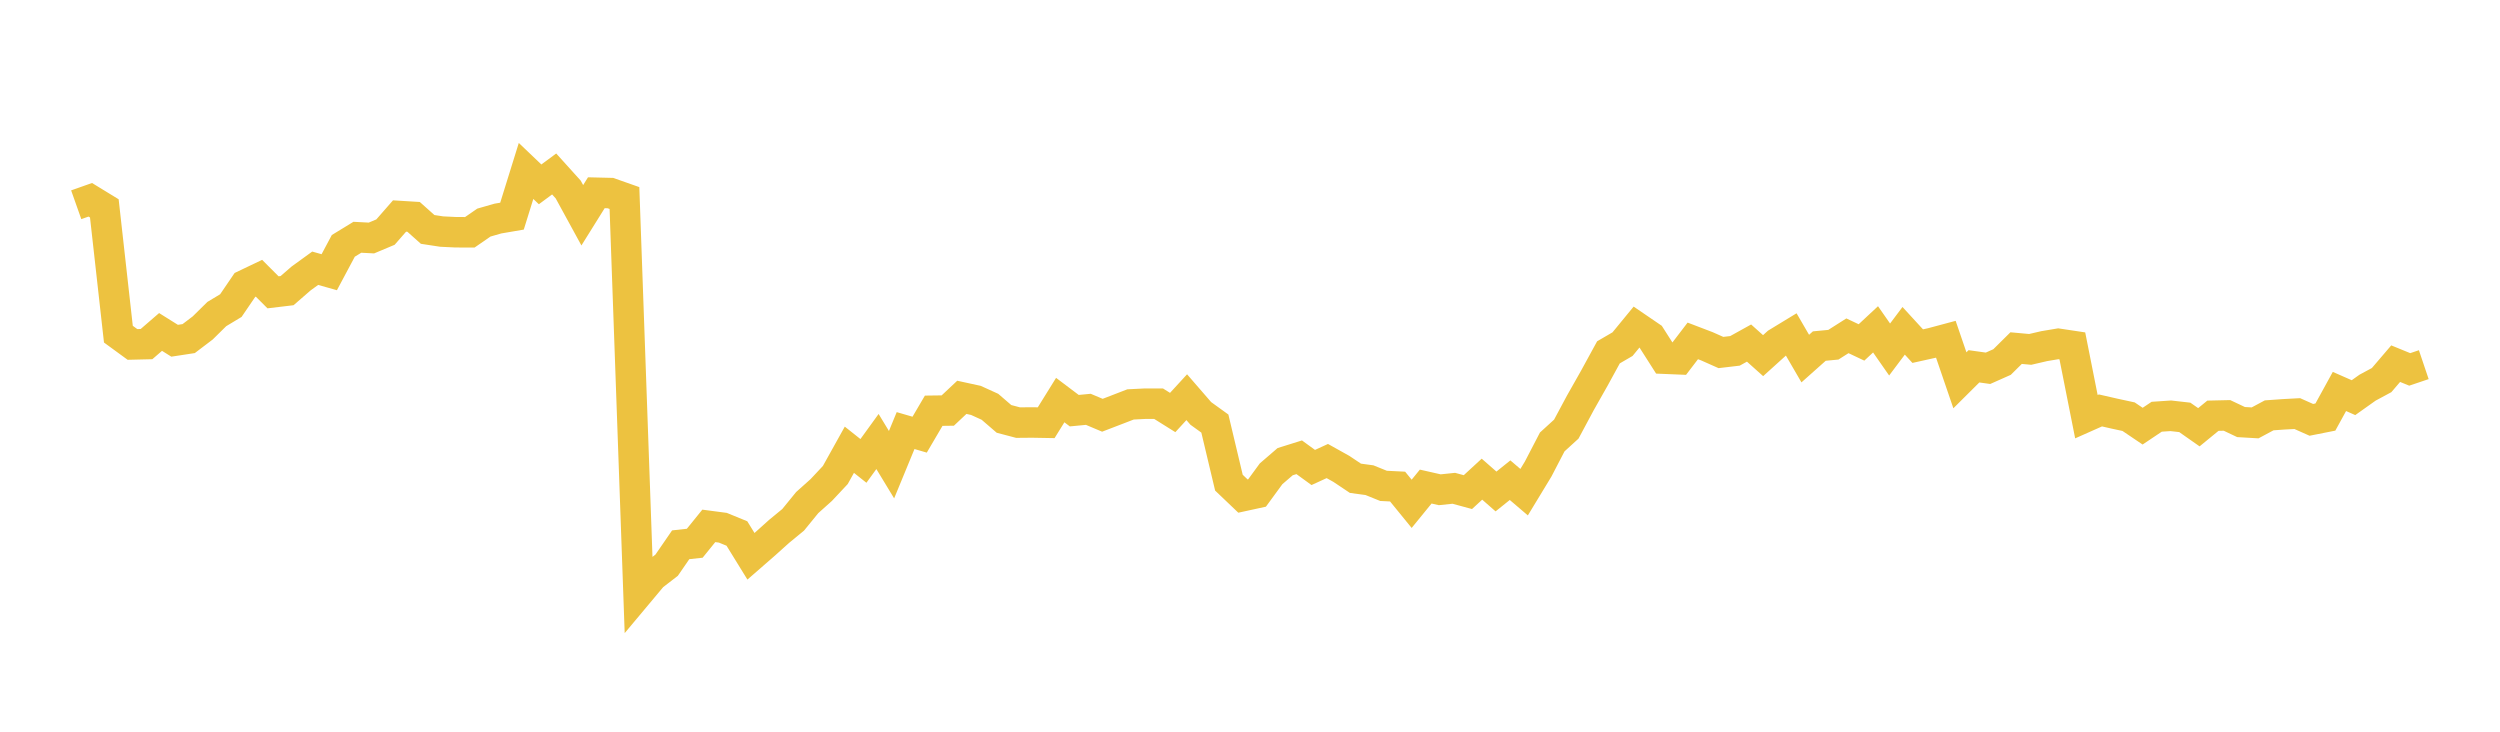 <svg width="164" height="48" xmlns="http://www.w3.org/2000/svg" xmlns:xlink="http://www.w3.org/1999/xlink"><path fill="none" stroke="rgb(237,194,64)" stroke-width="2" d="M5,13.432L5.922,13.106L6.844,13.67L7.766,21.921L8.689,22.595L9.611,22.573L10.533,21.776L11.455,22.353L12.377,22.212L13.299,21.512L14.222,20.602L15.144,20.047L16.066,18.693L16.988,18.253L17.91,19.176L18.832,19.066L19.754,18.266L20.677,17.597L21.599,17.857L22.521,16.128L23.443,15.565L24.365,15.613L25.287,15.226L26.21,14.17L27.132,14.227L28.054,15.05L28.976,15.191L29.898,15.235L30.82,15.239L31.743,14.601L32.665,14.337L33.587,14.179L34.509,11.214L35.431,12.094L36.353,11.412L37.275,12.433L38.198,14.122L39.12,12.644L40.042,12.666L40.964,12.991L41.886,38.891L42.808,37.79L43.731,37.078L44.653,35.738L45.575,35.637L46.497,34.498L47.419,34.62L48.341,34.997L49.263,36.492L50.186,35.688L51.108,34.859L52.03,34.101L52.952,32.97L53.874,32.145L54.796,31.161L55.719,29.503L56.641,30.236L57.563,28.963L58.485,30.483L59.407,28.246L60.329,28.514L61.251,26.944L62.174,26.932L63.096,26.065L64.018,26.266L64.94,26.685L65.862,27.48L66.784,27.723L67.707,27.715L68.629,27.731L69.551,26.245L70.473,26.94L71.395,26.852L72.317,27.241L73.24,26.886L74.162,26.53L75.084,26.484L76.006,26.484L76.928,27.061L77.85,26.056L78.772,27.12L79.695,27.786L80.617,31.663L81.539,32.543L82.461,32.342L83.383,31.081L84.305,30.286L85.228,29.997L86.15,30.667L87.072,30.244L87.994,30.759L88.916,31.375L89.838,31.5L90.76,31.873L91.683,31.919L92.605,33.05L93.527,31.919L94.449,32.128L95.371,32.032L96.293,32.283L97.216,31.433L98.138,32.241L99.06,31.5L99.982,32.287L100.904,30.767L101.826,28.992L102.749,28.15L103.671,26.429L104.593,24.8L105.515,23.113L106.437,22.577L107.359,21.454L108.281,22.083L109.204,23.531L110.126,23.569L111.048,22.363L111.97,22.715L112.892,23.125L113.814,23.016L114.737,22.505L115.659,23.33L116.581,22.497L117.503,21.936L118.425,23.523L119.347,22.702L120.269,22.614L121.192,22.028L122.114,22.464L123.036,21.605L123.958,22.928L124.88,21.701L125.802,22.706L126.725,22.501L127.647,22.254L128.569,24.947L129.491,24.03L130.413,24.159L131.335,23.749L132.257,22.836L133.18,22.92L134.102,22.706L135.024,22.551L135.946,22.69L136.868,27.334L137.79,26.924L138.713,27.135L139.635,27.334L140.557,27.956L141.479,27.338L142.401,27.276L143.323,27.38L144.246,28.027L145.168,27.272L146.09,27.251L147.012,27.687L147.934,27.741L148.856,27.247L149.778,27.181L150.701,27.131L151.623,27.542L152.545,27.359L153.467,25.68L154.389,26.086L155.311,25.431L156.234,24.934L157.156,23.856L158.078,24.233L159,23.922"></path></svg>